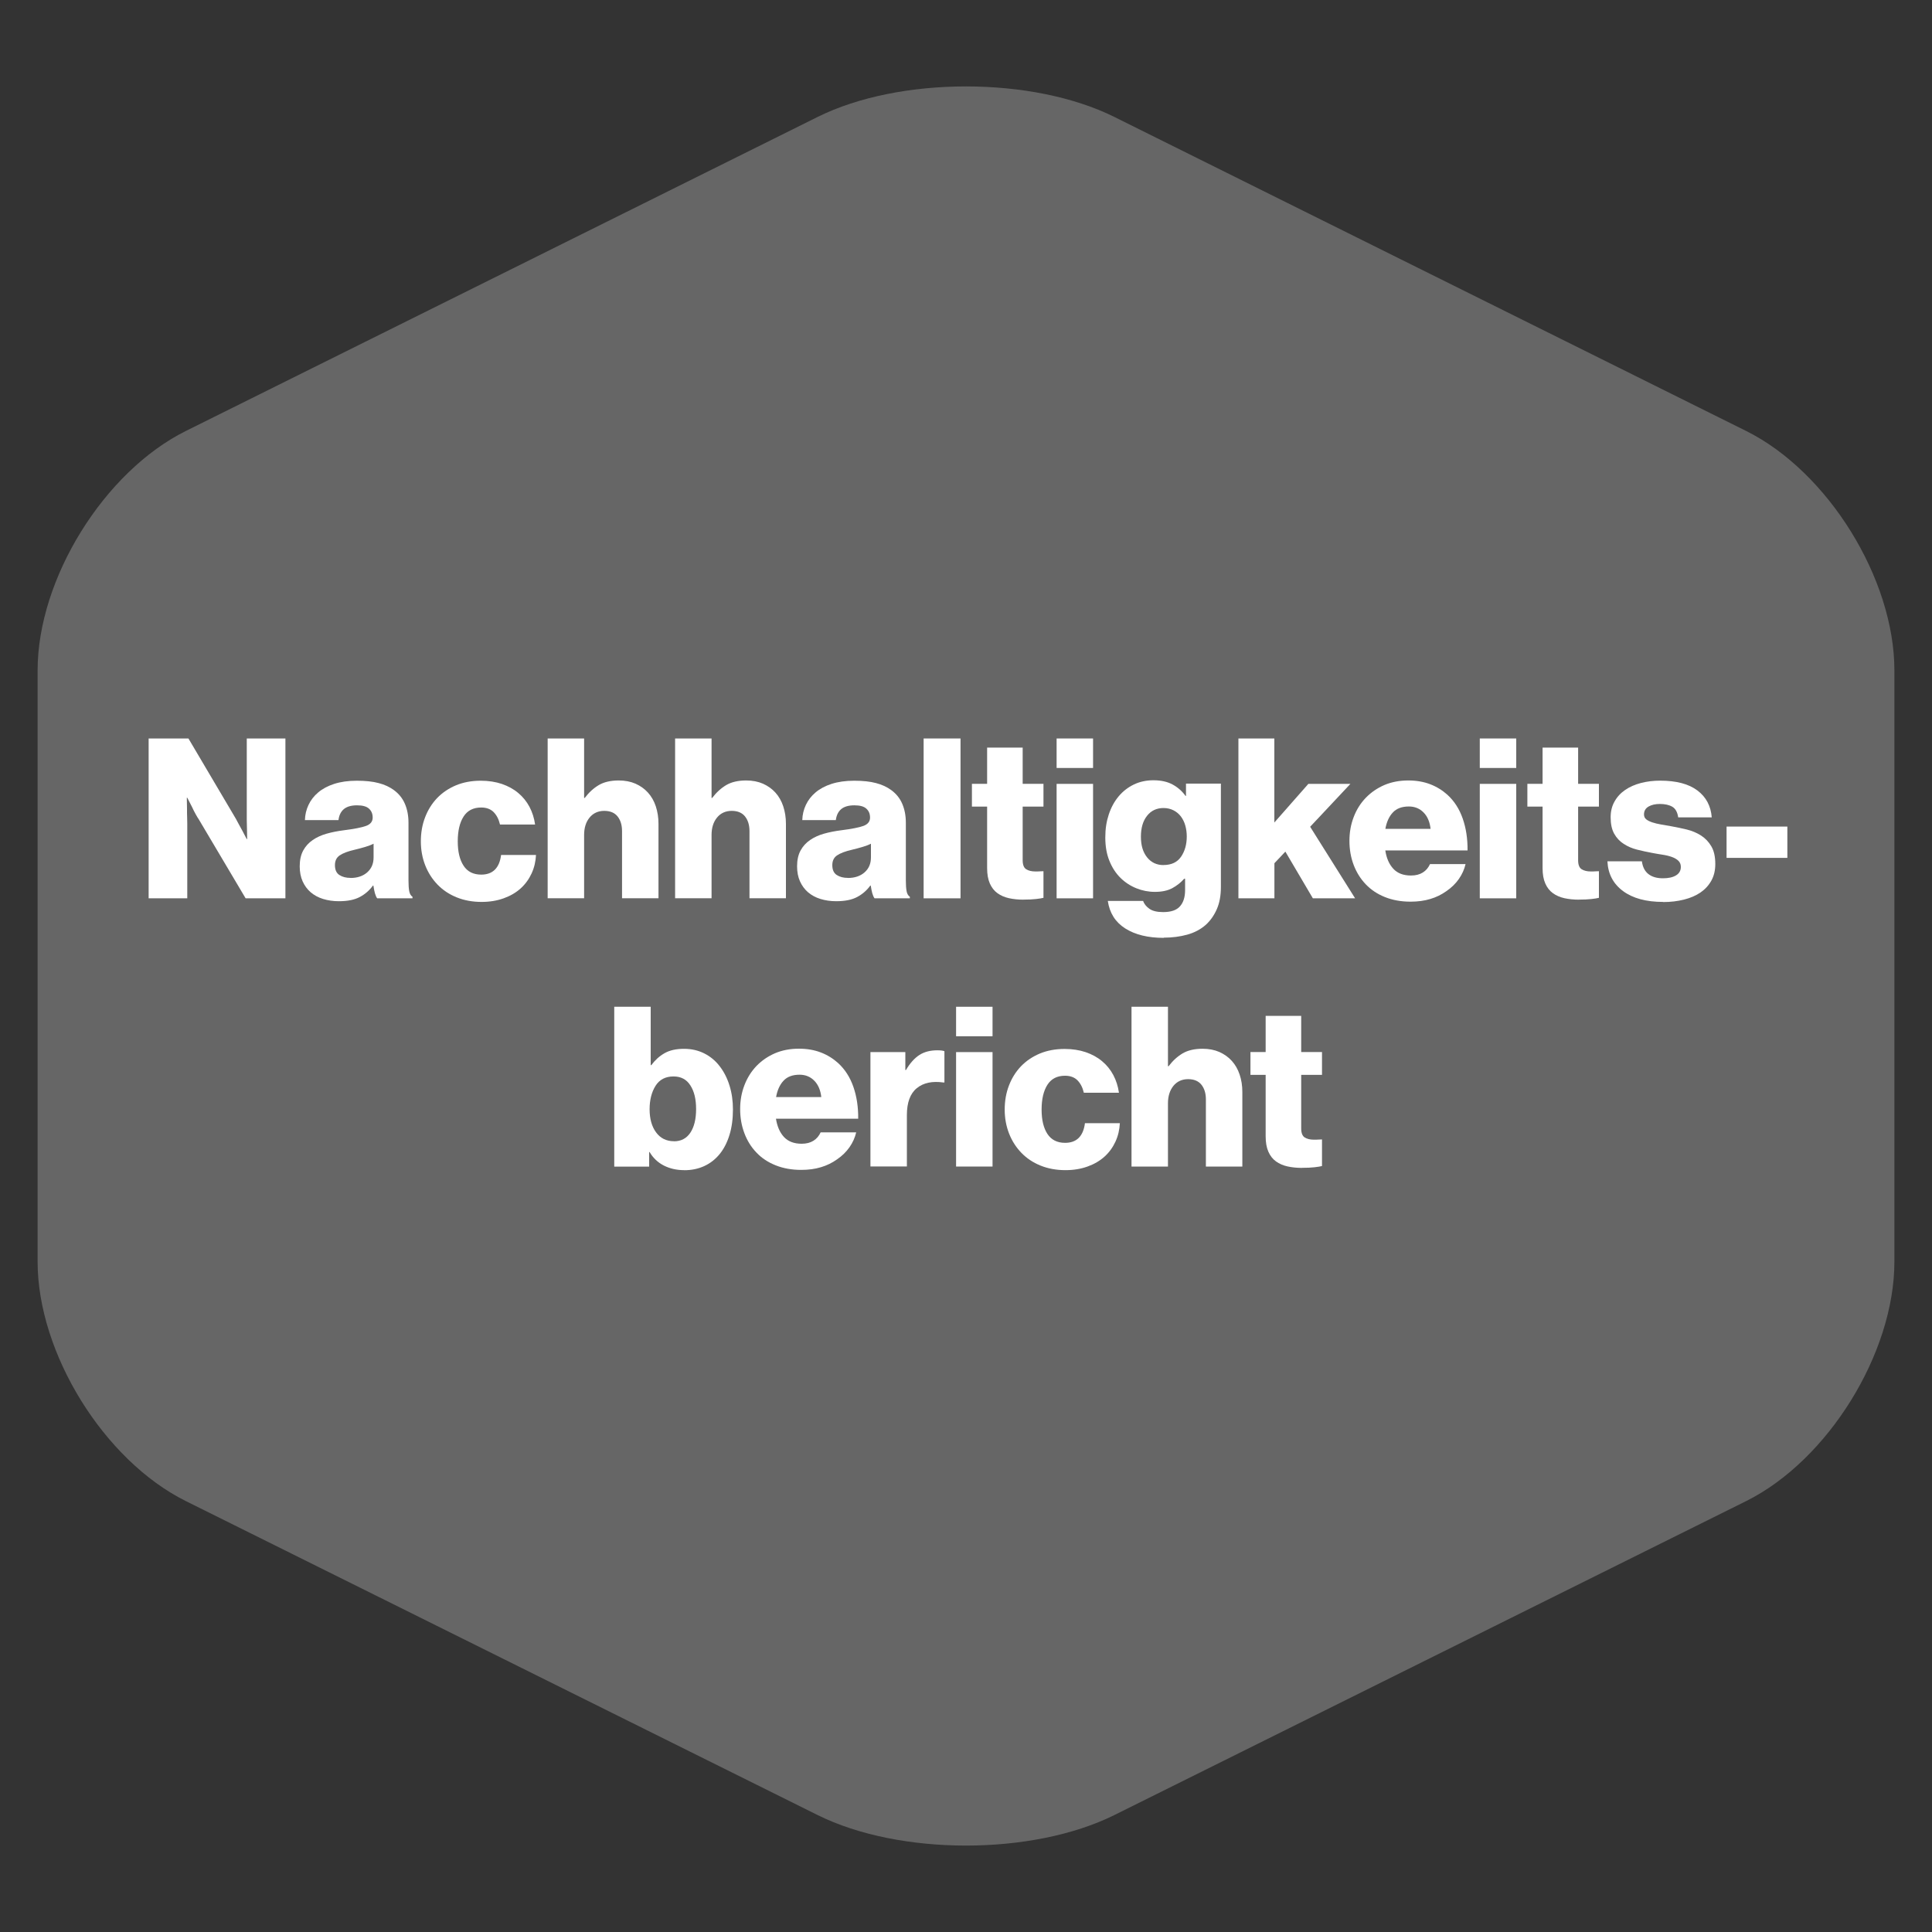 <?xml version="1.0" encoding="UTF-8"?>
<svg xmlns="http://www.w3.org/2000/svg" version="1.1" viewBox="0 0 300 300">
  <rect x="0" y="0" width="300" height="300" fill="#333333" stroke="none"/>
  <defs>
    <style>
      .cls-1 {
        isolation: isolate;
      }

      .cls-2 {
        fill: #fff;
      }

      .cls-3 {
        fill: #666;
      }
    </style>
  </defs>
  <g>
    <g id="Nachhaltigkeitsbericht">
      <path class="cls-3" d="M28.88,66.91c-12.72,6.32-23.04,22.97-23.04,37.18v91.83c0,14.21,10.31,30.86,23.04,37.18l98.08,48.74c12.72,6.32,33.35,6.32,46.08,0l98.08-48.74c12.72-6.32,23.04-22.97,23.04-37.18v-91.83c0-14.21-10.31-30.86-23.04-37.18l-98.08-48.75c-12.72-6.32-33.35-6.32-46.08,0L28.88,66.91h0Z"></path>
      <g class="cls-1">
        <path class="cls-2" d="M23.08,114.67h6.18l7.36,12.46c.09.19.24.45.43.8.2.35.39.69.57,1.04.23.42.46.86.69,1.32h.07c-.02-.56-.03-1.09-.03-1.6-.02-.44-.03-.87-.03-1.28v-12.74h6v24.82h-6.18l-7.29-12.29c-.12-.16-.27-.42-.47-.78-.2-.36-.39-.73-.57-1.13-.23-.44-.47-.91-.73-1.42h-.07c0,.6.01,1.17.03,1.7,0,.46,0,.92.02,1.37.01.45.02.78.02.99v11.56h-6v-24.82Z"></path>
        <path class="cls-2" d="M52.62,139.94c-.88,0-1.7-.12-2.45-.35-.75-.23-1.39-.58-1.93-1.04-.53-.46-.95-1.03-1.25-1.7s-.45-1.45-.45-2.33c0-.97.18-1.79.54-2.45.36-.66.85-1.2,1.48-1.63.62-.43,1.35-.76,2.17-.99.82-.23,1.69-.4,2.62-.52,1.67-.21,2.83-.44,3.51-.69.67-.25,1.01-.68,1.01-1.28s-.19-1.04-.57-1.39c-.38-.35-1-.52-1.86-.52-.9,0-1.58.2-2.05.59-.46.39-.74.96-.83,1.7h-5.21c.02-.83.21-1.62.56-2.36.35-.74.85-1.39,1.51-1.94.66-.56,1.49-1,2.48-1.32.99-.32,2.16-.49,3.51-.49s2.48.12,3.4.37c.93.24,1.71.61,2.36,1.09.76.56,1.33,1.26,1.7,2.12.37.86.56,1.84.56,2.95v8.96c0,.72.04,1.28.12,1.68.08.41.25.69.5.85v.24h-5.48c-.14-.18-.25-.45-.35-.78-.09-.33-.17-.73-.24-1.2h-.07c-.53.74-1.21,1.33-2.03,1.77-.82.44-1.9.66-3.25.66ZM54.43,136.33c1.06,0,1.93-.29,2.59-.87.66-.58.99-1.35.99-2.33v-2.12c-.37.19-.8.35-1.3.5-.5.15-1.04.29-1.61.43-1.09.25-1.87.55-2.36.89-.49.33-.73.84-.73,1.51,0,.72.23,1.23.69,1.53.46.3,1.04.45,1.74.45Z"></path>
        <path class="cls-2" d="M74.8,140.05c-1.44,0-2.73-.24-3.89-.71-1.16-.47-2.15-1.13-2.97-1.98s-1.46-1.84-1.91-2.99c-.45-1.15-.68-2.39-.68-3.73s.22-2.59.66-3.73c.44-1.15,1.06-2.14,1.87-2.99.81-.84,1.79-1.5,2.93-1.98,1.15-.47,2.42-.71,3.84-.71,1.2,0,2.3.17,3.28.5.98.34,1.83.8,2.55,1.41.72.6,1.3,1.32,1.74,2.15.44.83.73,1.75.87,2.74h-5.45c-.19-.81-.52-1.45-.99-1.93-.47-.47-1.12-.71-1.93-.71-1.23,0-2.14.47-2.74,1.41-.6.94-.9,2.22-.9,3.84s.3,2.86.9,3.78c.6.93,1.52,1.39,2.74,1.39,1.8,0,2.83-1.02,3.09-3.05h5.42c-.05,1.02-.27,1.97-.68,2.86-.41.89-.97,1.67-1.7,2.33-.73.66-1.61,1.17-2.64,1.54-1.03.37-2.17.56-3.42.56Z"></path>
        <path class="cls-2" d="M85.04,114.67h5.66v9.23h.1c.65-.86,1.38-1.52,2.19-2,.81-.47,1.84-.71,3.09-.71.97,0,1.84.17,2.6.5.76.34,1.41.8,1.94,1.39.53.59.94,1.3,1.21,2.12s.42,1.73.42,2.72v11.56h-5.66v-10.41c0-.95-.23-1.71-.69-2.29-.46-.58-1.16-.87-2.08-.87s-1.71.35-2.27,1.04c-.57.69-.85,1.6-.85,2.71v9.82h-5.66v-24.82Z"></path>
        <path class="cls-2" d="M104.83,114.67h5.66v9.23h.1c.65-.86,1.38-1.52,2.19-2,.81-.47,1.84-.71,3.09-.71.97,0,1.84.17,2.6.5.76.34,1.41.8,1.94,1.39.53.59.94,1.3,1.21,2.12s.42,1.73.42,2.72v11.56h-5.66v-10.41c0-.95-.23-1.71-.69-2.29-.46-.58-1.16-.87-2.08-.87s-1.71.35-2.27,1.04c-.57.69-.85,1.6-.85,2.71v9.82h-5.66v-24.82Z"></path>
        <path class="cls-2" d="M129.85,139.94c-.88,0-1.7-.12-2.45-.35-.75-.23-1.39-.58-1.93-1.04-.53-.46-.95-1.03-1.25-1.7s-.45-1.45-.45-2.33c0-.97.18-1.79.54-2.45.36-.66.85-1.2,1.48-1.63.62-.43,1.35-.76,2.17-.99.82-.23,1.69-.4,2.62-.52,1.67-.21,2.83-.44,3.51-.69.67-.25,1.01-.68,1.01-1.28s-.19-1.04-.57-1.39c-.38-.35-1-.52-1.86-.52-.9,0-1.58.2-2.05.59-.46.39-.74.96-.83,1.7h-5.21c.02-.83.21-1.62.56-2.36.35-.74.85-1.39,1.51-1.94.66-.56,1.49-1,2.48-1.32.99-.32,2.16-.49,3.51-.49s2.48.12,3.4.37c.93.24,1.71.61,2.36,1.09.76.56,1.33,1.26,1.7,2.12.37.86.56,1.84.56,2.95v8.96c0,.72.04,1.28.12,1.68.08.41.25.69.5.85v.24h-5.48c-.14-.18-.25-.45-.35-.78-.09-.33-.17-.73-.24-1.2h-.07c-.53.74-1.21,1.33-2.03,1.77-.82.44-1.9.66-3.25.66ZM131.66,136.33c1.06,0,1.93-.29,2.59-.87.66-.58.99-1.35.99-2.33v-2.12c-.37.19-.8.35-1.3.5-.5.15-1.04.29-1.61.43-1.09.25-1.87.55-2.36.89-.49.33-.73.84-.73,1.51,0,.72.23,1.23.69,1.53.46.3,1.04.45,1.74.45Z"></path>
        <path class="cls-2" d="M143.42,114.67h5.73v24.82h-5.73v-24.82Z"></path>
        <path class="cls-2" d="M158.94,139.7c-.83,0-1.59-.08-2.27-.23s-1.28-.41-1.79-.78c-.51-.37-.9-.87-1.18-1.51-.28-.64-.42-1.43-.42-2.38v-9.55h-2.36v-3.54h2.36v-5.62h5.52v5.62h3.23v3.54h-3.23v8.33c0,.69.18,1.16.54,1.39.36.23.84.35,1.44.35.25,0,.5,0,.73-.02s.41-.02.52-.02v4.13c-.25.07-.64.13-1.16.19s-1.16.09-1.93.09Z"></path>
        <path class="cls-2" d="M164.07,114.67h5.66v4.58h-5.66v-4.58ZM164.07,121.72h5.66v17.77h-5.66v-17.77Z"></path>
        <path class="cls-2" d="M180.7,145.63c-2.45,0-4.44-.49-5.97-1.46-1.53-.97-2.43-2.39-2.71-4.27h5.48c.16.46.49.87.97,1.21.49.35,1.2.52,2.15.52,1.2,0,2.07-.29,2.6-.89.53-.59.8-1.43.8-2.52v-1.77h-.14c-.53.6-1.15,1.09-1.86,1.47s-1.6.57-2.69.57c-1,0-1.96-.19-2.88-.56s-1.75-.91-2.46-1.61c-.72-.71-1.29-1.58-1.72-2.64-.43-1.05-.64-2.26-.64-3.63s.18-2.49.54-3.58c.36-1.09.87-2.02,1.53-2.81.66-.79,1.45-1.4,2.36-1.84.91-.44,1.93-.66,3.04-.66,1.18,0,2.17.22,2.98.66.81.44,1.48,1.03,2.01,1.77h.07v-1.91h5.42v16.04c0,1.34-.21,2.5-.64,3.47-.43.97-1,1.78-1.72,2.43-.79.69-1.74,1.2-2.86,1.51-1.12.31-2.34.47-3.66.47ZM180.67,134.32c1.23,0,2.13-.43,2.72-1.28.59-.86.89-1.91.89-3.16,0-.6-.08-1.17-.23-1.7-.15-.53-.38-1-.69-1.41-.31-.4-.69-.72-1.15-.95s-.97-.35-1.54-.35c-1.06,0-1.92.4-2.55,1.2-.64.8-.96,1.88-.96,3.25s.32,2.41.96,3.21c.64.8,1.49,1.2,2.55,1.2Z"></path>
        <path class="cls-2" d="M192.29,114.67h5.59v13.05l5.28-6h6.53l-6.25,6.66,6.98,11.11h-6.56l-4.27-7.25-1.7,1.8v5.45h-5.59v-24.82Z"></path>
        <path class="cls-2" d="M219.02,140.01c-1.46,0-2.78-.24-3.96-.71-1.18-.47-2.17-1.13-2.98-1.98-.81-.84-1.44-1.85-1.88-3-.44-1.16-.66-2.41-.66-3.75s.22-2.55.66-3.7,1.06-2.14,1.88-2.99c.81-.84,1.77-1.5,2.88-1.98,1.11-.47,2.35-.71,3.71-.71,1.27,0,2.41.2,3.42.59,1.01.39,1.89.94,2.66,1.63,1.06.97,1.86,2.2,2.38,3.7.52,1.49.77,3.14.75,4.95h-12.77c.18,1.2.6,2.15,1.25,2.85s1.56,1.04,2.74,1.04c.74,0,1.35-.16,1.84-.47s.86-.75,1.11-1.3h5.52c-.19.81-.53,1.58-1.04,2.31-.51.73-1.16,1.36-1.94,1.89-.74.53-1.57.94-2.48,1.21-.92.28-1.94.42-3.07.42ZM222.14,128.7c-.12-1.06-.47-1.91-1.08-2.53-.6-.62-1.37-.94-2.29-.94-1.09,0-1.92.31-2.5.94-.58.62-.96,1.47-1.15,2.53h7.01Z"></path>
        <path class="cls-2" d="M229.78,114.67h5.66v4.58h-5.66v-4.58ZM229.78,121.72h5.66v17.77h-5.66v-17.77Z"></path>
        <path class="cls-2" d="M245.19,139.7c-.83,0-1.59-.08-2.27-.23s-1.28-.41-1.79-.78c-.51-.37-.9-.87-1.18-1.51-.28-.64-.42-1.43-.42-2.38v-9.55h-2.36v-3.54h2.36v-5.62h5.52v5.62h3.23v3.54h-3.23v8.33c0,.69.18,1.16.54,1.39.36.23.84.35,1.44.35.25,0,.5,0,.73-.02s.41-.02.52-.02v4.13c-.25.07-.64.13-1.16.19s-1.16.09-1.93.09Z"></path>
        <path class="cls-2" d="M258.24,140.05c-2.62,0-4.69-.56-6.21-1.68s-2.34-2.67-2.43-4.63h5.35c.12.88.45,1.54,1.01,1.98.56.44,1.31.66,2.26.66.86,0,1.53-.15,2.03-.45.5-.3.75-.74.75-1.32,0-.39-.13-.71-.38-.95s-.59-.44-1.01-.59c-.42-.15-.9-.27-1.44-.35-.54-.08-1.1-.18-1.68-.29-.76-.14-1.53-.31-2.29-.5s-1.45-.49-2.07-.89c-.61-.39-1.11-.92-1.48-1.58-.37-.66-.55-1.51-.55-2.55,0-.93.2-1.75.61-2.46.4-.72.95-1.31,1.65-1.79s1.51-.83,2.45-1.08c.94-.24,1.93-.36,2.97-.36,2.52,0,4.45.51,5.8,1.53s2.08,2.41,2.22,4.17h-5.21c-.12-.81-.42-1.36-.92-1.65-.5-.29-1.14-.43-1.93-.43-.69,0-1.28.13-1.75.4-.47.27-.71.68-.71,1.23,0,.32.12.58.35.76s.54.34.94.47c.39.13.85.24,1.37.33.52.09,1.06.19,1.61.28.79.14,1.58.31,2.38.5.8.2,1.53.5,2.19.92.66.42,1.2.98,1.61,1.68.42.71.62,1.63.62,2.76,0,.97-.2,1.83-.61,2.57-.41.74-.97,1.35-1.68,1.84-.72.49-1.57.86-2.57,1.11-1,.25-2.07.38-3.23.38Z"></path>
        <path class="cls-2" d="M268.1,128.35h9.44v4.86h-9.44v-4.86Z"></path>
        <path class="cls-2" d="M106.25,181.7c-1.18,0-2.23-.24-3.16-.71-.93-.47-1.67-1.17-2.22-2.1h-.07v2.26h-5.42v-24.82h5.66v9.06h.1c.56-.76,1.23-1.38,2.03-1.84s1.81-.69,3.04-.69c1.16,0,2.2.24,3.14.71.94.47,1.74,1.13,2.39,1.98.66.85,1.17,1.84,1.53,2.99.36,1.15.54,2.39.54,3.73,0,1.48-.18,2.81-.54,3.97-.36,1.17-.87,2.16-1.53,2.97-.66.81-1.46,1.43-2.39,1.86-.94.43-1.97.64-3.11.64ZM104.65,177.22c1.11,0,1.96-.45,2.55-1.34.59-.89.89-2.11.89-3.66s-.29-2.75-.89-3.68c-.59-.93-1.46-1.39-2.62-1.39-1.25,0-2.18.49-2.79,1.46-.61.97-.92,2.19-.92,3.64s.33,2.68,1.01,3.59c.67.91,1.6,1.37,2.78,1.37Z"></path>
        <path class="cls-2" d="M124.4,181.66c-1.46,0-2.78-.24-3.96-.71-1.18-.47-2.18-1.13-2.98-1.98-.81-.84-1.44-1.85-1.87-3-.44-1.16-.66-2.41-.66-3.75s.22-2.55.66-3.7c.44-1.15,1.06-2.14,1.87-2.99.81-.84,1.77-1.5,2.88-1.98,1.11-.47,2.35-.71,3.71-.71,1.27,0,2.41.2,3.42.59,1.01.39,1.89.94,2.66,1.63,1.06.97,1.86,2.2,2.38,3.7.52,1.49.77,3.14.75,4.95h-12.77c.19,1.2.6,2.15,1.25,2.85.65.69,1.56,1.04,2.74,1.04.74,0,1.35-.16,1.84-.47.49-.31.86-.75,1.11-1.3h5.52c-.19.81-.53,1.58-1.04,2.31-.51.73-1.16,1.36-1.94,1.89-.74.53-1.57.94-2.48,1.21-.91.28-1.94.42-3.07.42ZM127.53,170.35c-.12-1.06-.47-1.91-1.08-2.53-.6-.62-1.37-.94-2.29-.94-1.09,0-1.92.31-2.5.94-.58.62-.96,1.47-1.15,2.53h7.01Z"></path>
        <path class="cls-2" d="M135.16,163.37h5.42v2.78h.1c.62-1.06,1.32-1.84,2.08-2.33s1.69-.73,2.78-.73c.53,0,.9.05,1.11.14v4.86h-.14c-1.74-.25-3.12.04-4.15.88-1.03.84-1.54,2.24-1.54,4.18v7.98h-5.66v-17.77Z"></path>
        <path class="cls-2" d="M148.46,156.33h5.66v4.58h-5.66v-4.58ZM148.46,163.37h5.66v17.77h-5.66v-17.77Z"></path>
        <path class="cls-2" d="M165.46,181.7c-1.43,0-2.73-.24-3.89-.71s-2.15-1.13-2.97-1.98-1.46-1.84-1.91-2.99c-.45-1.15-.68-2.39-.68-3.73s.22-2.59.66-3.73c.44-1.15,1.06-2.14,1.87-2.99.81-.84,1.79-1.5,2.93-1.98,1.15-.47,2.42-.71,3.84-.71,1.2,0,2.3.17,3.28.5.98.34,1.83.8,2.55,1.41.72.6,1.3,1.32,1.74,2.15s.73,1.75.87,2.74h-5.45c-.19-.81-.52-1.45-.99-1.93-.47-.47-1.12-.71-1.93-.71-1.23,0-2.14.47-2.74,1.41s-.9,2.22-.9,3.84.3,2.86.9,3.78,1.52,1.39,2.74,1.39c1.8,0,2.83-1.02,3.09-3.05h5.42c-.05,1.02-.27,1.97-.68,2.86-.41.89-.97,1.67-1.7,2.33-.73.66-1.61,1.17-2.64,1.54s-2.17.56-3.42.56Z"></path>
        <path class="cls-2" d="M175.7,156.33h5.66v9.23h.1c.65-.86,1.38-1.52,2.19-2,.81-.47,1.84-.71,3.09-.71.97,0,1.84.17,2.6.5.76.34,1.41.8,1.94,1.39.53.59.94,1.3,1.21,2.12.28.82.42,1.73.42,2.72v11.56h-5.66v-10.41c0-.95-.23-1.71-.69-2.29-.46-.58-1.16-.87-2.08-.87s-1.71.35-2.27,1.04-.85,1.6-.85,2.71v9.82h-5.66v-24.82Z"></path>
        <path class="cls-2" d="M202.19,181.35c-.83,0-1.59-.08-2.27-.23s-1.28-.41-1.79-.78c-.51-.37-.9-.87-1.18-1.51-.28-.64-.42-1.43-.42-2.38v-9.55h-2.36v-3.54h2.36v-5.62h5.52v5.62h3.23v3.54h-3.23v8.33c0,.69.18,1.16.54,1.39.36.23.84.35,1.44.35.25,0,.5,0,.73-.02s.41-.02.52-.02v4.13c-.25.07-.64.13-1.16.19s-1.16.09-1.93.09Z"></path>
      </g>
    </g>
  </g>
</svg>
